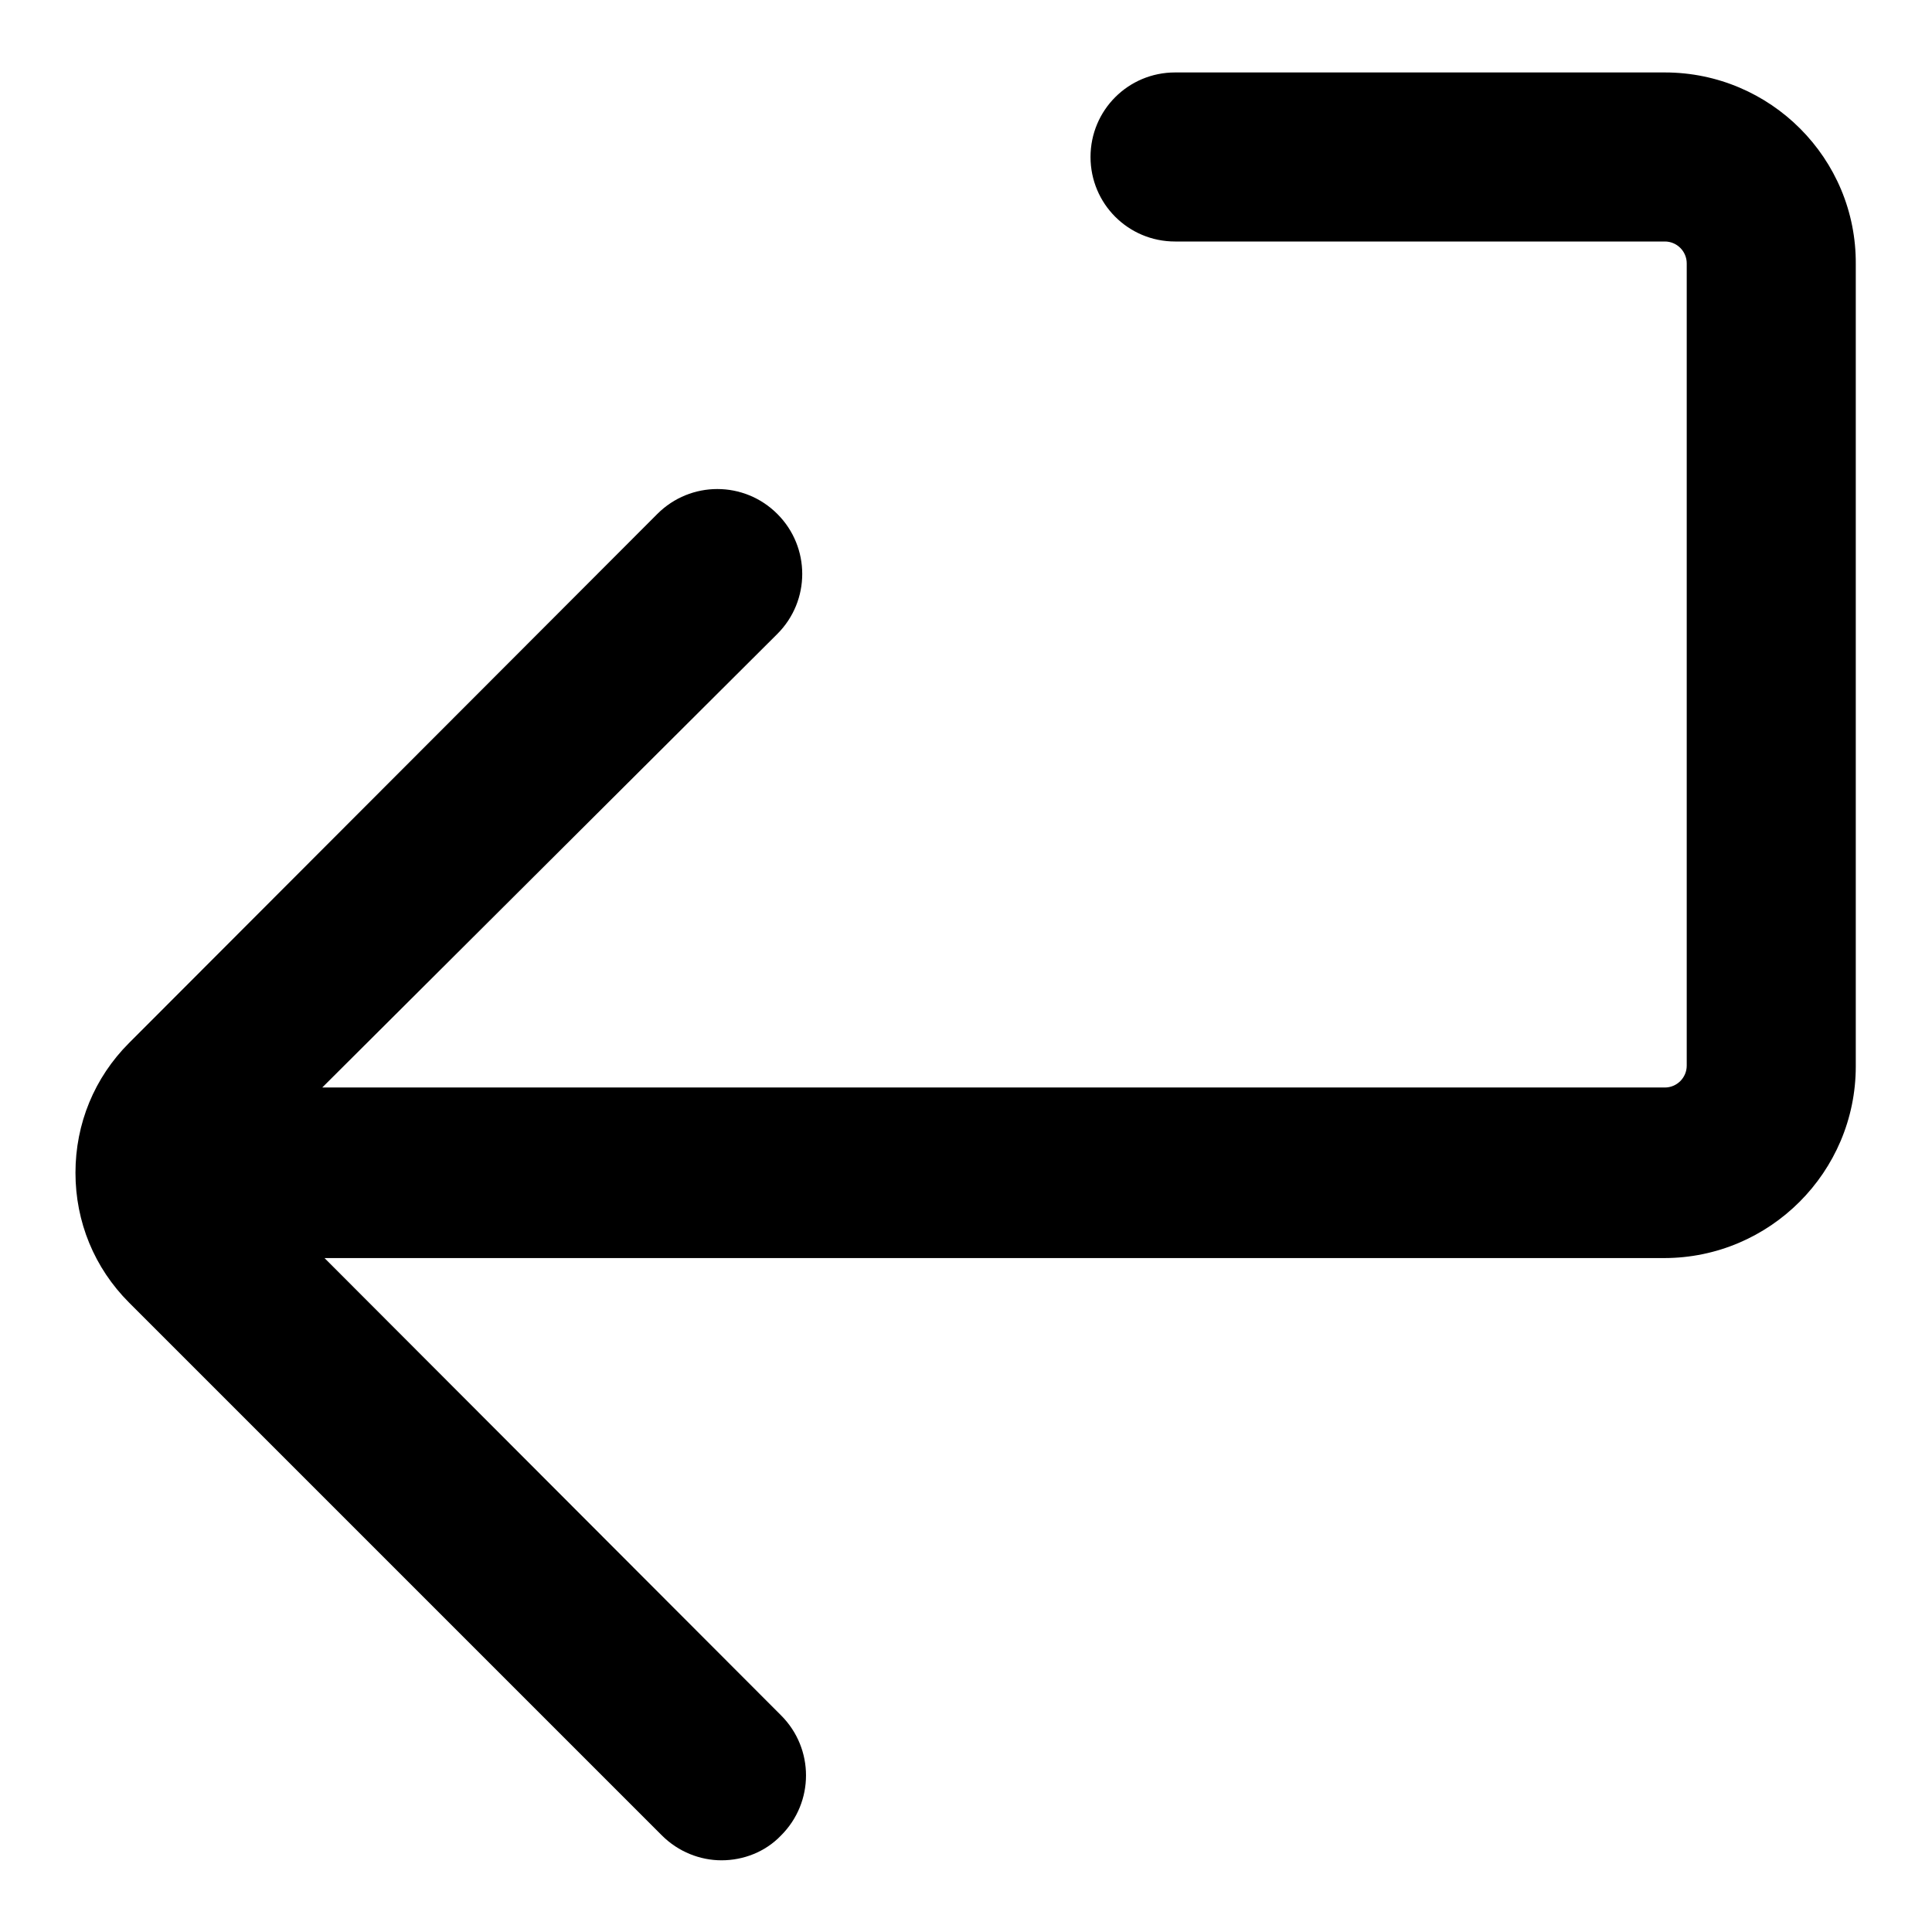 <?xml version="1.0" encoding="utf-8"?>
<!-- Svg Vector Icons : http://www.onlinewebfonts.com/icon -->
<!DOCTYPE svg PUBLIC "-//W3C//DTD SVG 1.1//EN" "http://www.w3.org/Graphics/SVG/1.1/DTD/svg11.dtd">
<svg version="1.1" xmlns="http://www.w3.org/2000/svg" xmlns:xlink="http://www.w3.org/1999/xlink" x="0px" y="0px" viewBox="0 0 256 256" enable-background="new 0 0 256 256" xml:space="preserve">
<g> <path fill="#000000" d="M220.6,9.6h-64.9c-6.2,0-11.2,5-11.2,11.2c0,6.2,5,11.2,11.2,11.2h64.9c1.6,0,2.9,1.3,2.9,2.9v106.3 c0,1.6-1.3,2.9-2.9,2.9H42.7L103,84c4.4-4.4,4.4-11.5,0-15.9s-11.5-4.4-15.9,0l-70,70.1c-4.6,4.6-7.1,10.7-7.1,17.2 c0,6.5,2.5,12.6,7.1,17.2l70.6,70.6c2.2,2.2,5.1,3.3,7.9,3.3c2.9,0,5.8-1.1,7.9-3.3c4.4-4.4,4.4-11.5,0-15.9l-60.5-60.6h177.5 c14,0,25.4-11.4,25.4-25.4V35C246,21,234.6,9.6,220.6,9.6L220.6,9.6z"/></g>
</svg>